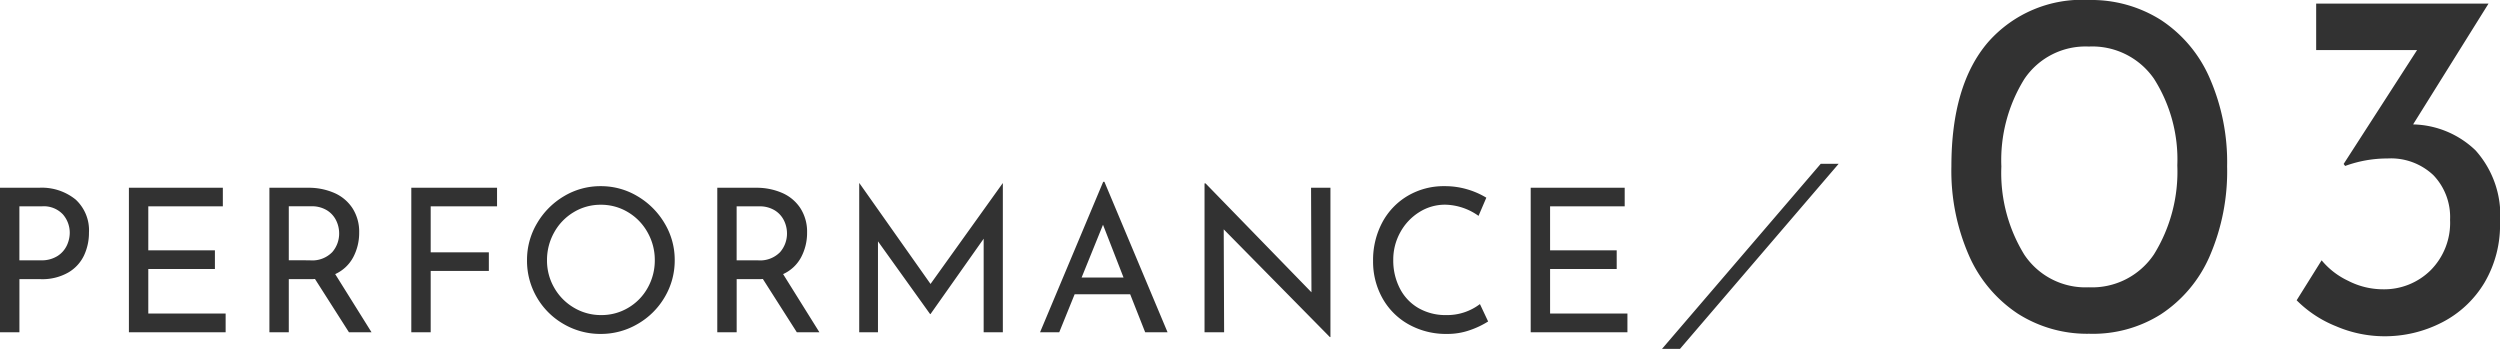 <svg xmlns="http://www.w3.org/2000/svg" width="150.108" height="20.946" viewBox="0 0 150.108 20.946">
  <g id="グループ_60157" data-name="グループ 60157" transform="translate(-884.61 -4681.05)">
    <path id="パス_135462" data-name="パス 135462" d="M-73.062-8.676a3.221,3.221,0,0,1,2.214.708,2.509,2.509,0,0,1,.8,1.98,3.22,3.22,0,0,1-.294,1.368,2.349,2.349,0,0,1-.948,1.032,3.14,3.14,0,0,1-1.65.4h-1.284V0H-75.39V-8.676Zm.12,4.356a1.775,1.775,0,0,0,1.014-.264,1.521,1.521,0,0,0,.558-.642,1.81,1.81,0,0,0,.168-.738,1.678,1.678,0,0,0-.408-1.11,1.569,1.569,0,0,0-1.272-.486h-1.344v3.24ZM-62.01-8.676V-7.56h-4.476v2.64h4V-3.8h-4v2.676h4.644V0H-67.65V-8.676ZM-54.438,0l-2.04-3.2a2.53,2.53,0,0,1-.288.012H-58.05V0h-1.164V-8.676H-56.9a3.834,3.834,0,0,1,1.584.312,2.486,2.486,0,0,1,1.092.918,2.606,2.606,0,0,1,.4,1.458,3.118,3.118,0,0,1-.354,1.476,2.3,2.3,0,0,1-1.086,1.02L-53.082,0ZM-56.79-4.32a1.672,1.672,0,0,0,1.35-.492,1.7,1.7,0,0,0,.414-1.128A1.768,1.768,0,0,0-55.2-6.7a1.483,1.483,0,0,0-.552-.618,1.716,1.716,0,0,0-.954-.246H-58.05v3.24Zm11.244-4.356V-7.56H-49.53V-4.8h3.492v1.116H-49.53V0h-1.164V-8.676Zm1.8,4.344a4.279,4.279,0,0,1,.6-2.208,4.556,4.556,0,0,1,1.614-1.626,4.237,4.237,0,0,1,2.214-.606,4.247,4.247,0,0,1,2.208.606A4.589,4.589,0,0,1-35.484-6.54a4.247,4.247,0,0,1,.606,2.208,4.3,4.3,0,0,1-.6,2.22A4.432,4.432,0,0,1-37.1-.5,4.344,4.344,0,0,1-39.318.1a4.368,4.368,0,0,1-2.22-.588,4.367,4.367,0,0,1-1.614-1.6A4.347,4.347,0,0,1-43.746-4.332Zm1.2.012a3.257,3.257,0,0,0,.432,1.644,3.24,3.24,0,0,0,1.182,1.2,3.157,3.157,0,0,0,1.638.444,3.127,3.127,0,0,0,1.626-.438A3.165,3.165,0,0,0-36.5-2.67a3.349,3.349,0,0,0,.426-1.662A3.346,3.346,0,0,0-36.51-6a3.228,3.228,0,0,0-1.176-1.212,3.126,3.126,0,0,0-1.632-.444,3.094,3.094,0,0,0-1.632.45,3.228,3.228,0,0,0-1.17,1.218A3.382,3.382,0,0,0-42.546-4.32Zm15,4.32-2.04-3.2a2.53,2.53,0,0,1-.288.012h-1.284V0h-1.164V-8.676h2.316a3.834,3.834,0,0,1,1.584.312,2.486,2.486,0,0,1,1.092.918,2.606,2.606,0,0,1,.4,1.458,3.118,3.118,0,0,1-.354,1.476,2.3,2.3,0,0,1-1.086,1.02L-26.19,0ZM-29.9-4.32a1.672,1.672,0,0,0,1.35-.492,1.7,1.7,0,0,0,.414-1.128,1.768,1.768,0,0,0-.174-.756,1.483,1.483,0,0,0-.552-.618,1.716,1.716,0,0,0-.954-.246h-1.344v3.24Zm14.724-4.632V0h-1.152V-5.616l-3.192,4.524h-.024L-22.674-5.46V0H-23.8V-8.952h.012L-19.518-2.9l4.332-6.048ZM-7.53-2.28h-3.336L-11.79,0h-1.152L-9.15-9.036h.072L-5.286,0H-6.63Zm-.4-1.008L-9.162-6.456l-1.284,3.168ZM4.494-8.676V.288H4.458L-1.914-6.18-1.89,0H-3.066V-8.94h.06L3.354-2.4,3.33-8.676ZM13.962-.648a5.166,5.166,0,0,1-1.062.51A4.053,4.053,0,0,1,11.5.1,4.592,4.592,0,0,1,9.156-.492,4.065,4.065,0,0,1,7.6-2.076a4.493,4.493,0,0,1-.546-2.2A4.8,4.8,0,0,1,7.6-6.582,4.084,4.084,0,0,1,9.132-8.19a4.246,4.246,0,0,1,2.214-.582,4.712,4.712,0,0,1,1.368.192,4.778,4.778,0,0,1,1.14.5l-.468,1.092a3.558,3.558,0,0,0-2-.672,2.887,2.887,0,0,0-1.554.444,3.272,3.272,0,0,0-1.14,1.206,3.372,3.372,0,0,0-.426,1.674,3.636,3.636,0,0,0,.39,1.692A2.865,2.865,0,0,0,9.768-1.458a3.246,3.246,0,0,0,1.674.426,3.246,3.246,0,0,0,2.028-.66Zm8.2-8.028V-7.56H17.682v2.64h4V-3.8h-4v2.676h4.644V0H16.518V-8.676Zm11.772-1.44L24.4,1h1.08L35.01-10.116ZM50.058.09a7.74,7.74,0,0,1-4.305-1.215A8.047,8.047,0,0,1,42.828-4.62a12.657,12.657,0,0,1-1.05-5.34q0-4.89,2.2-7.455a7.505,7.505,0,0,1,6.075-2.535,7.812,7.812,0,0,1,4.305,1.2,7.948,7.948,0,0,1,2.925,3.48,12.579,12.579,0,0,1,1.05,5.31,12.813,12.813,0,0,1-1.05,5.4,7.948,7.948,0,0,1-2.925,3.48A7.63,7.63,0,0,1,50.058.09Zm-.03-2.79a4.468,4.468,0,0,0,3.915-1.98,9.417,9.417,0,0,0,1.4-5.34,9.019,9.019,0,0,0-1.4-5.2,4.5,4.5,0,0,0-3.915-1.935,4.422,4.422,0,0,0-3.87,1.95,9.229,9.229,0,0,0-1.38,5.25,9.363,9.363,0,0,0,1.38,5.3A4.412,4.412,0,0,0,50.028-2.7ZM69.5-12.48a5.578,5.578,0,0,1,3.75,1.56,5.838,5.838,0,0,1,1.47,4.35,6.816,6.816,0,0,1-.93,3.585A6.328,6.328,0,0,1,71.253-.6a7.485,7.485,0,0,1-3.525.84,7.368,7.368,0,0,1-2.85-.6,6.989,6.989,0,0,1-2.37-1.56l1.5-2.4A4.618,4.618,0,0,0,65.6-3.09a4.584,4.584,0,0,0,2.07.51,3.968,3.968,0,0,0,2.88-1.14,4.038,4.038,0,0,0,1.17-3.03,3.629,3.629,0,0,0-1.005-2.685,3.709,3.709,0,0,0-2.745-1,7.365,7.365,0,0,0-2.55.45l-.09-.12,4.41-6.84h-6.06v-2.79h10.35Z" transform="translate(960 4701)" fill="#323232"/>
  </g>
</svg>
